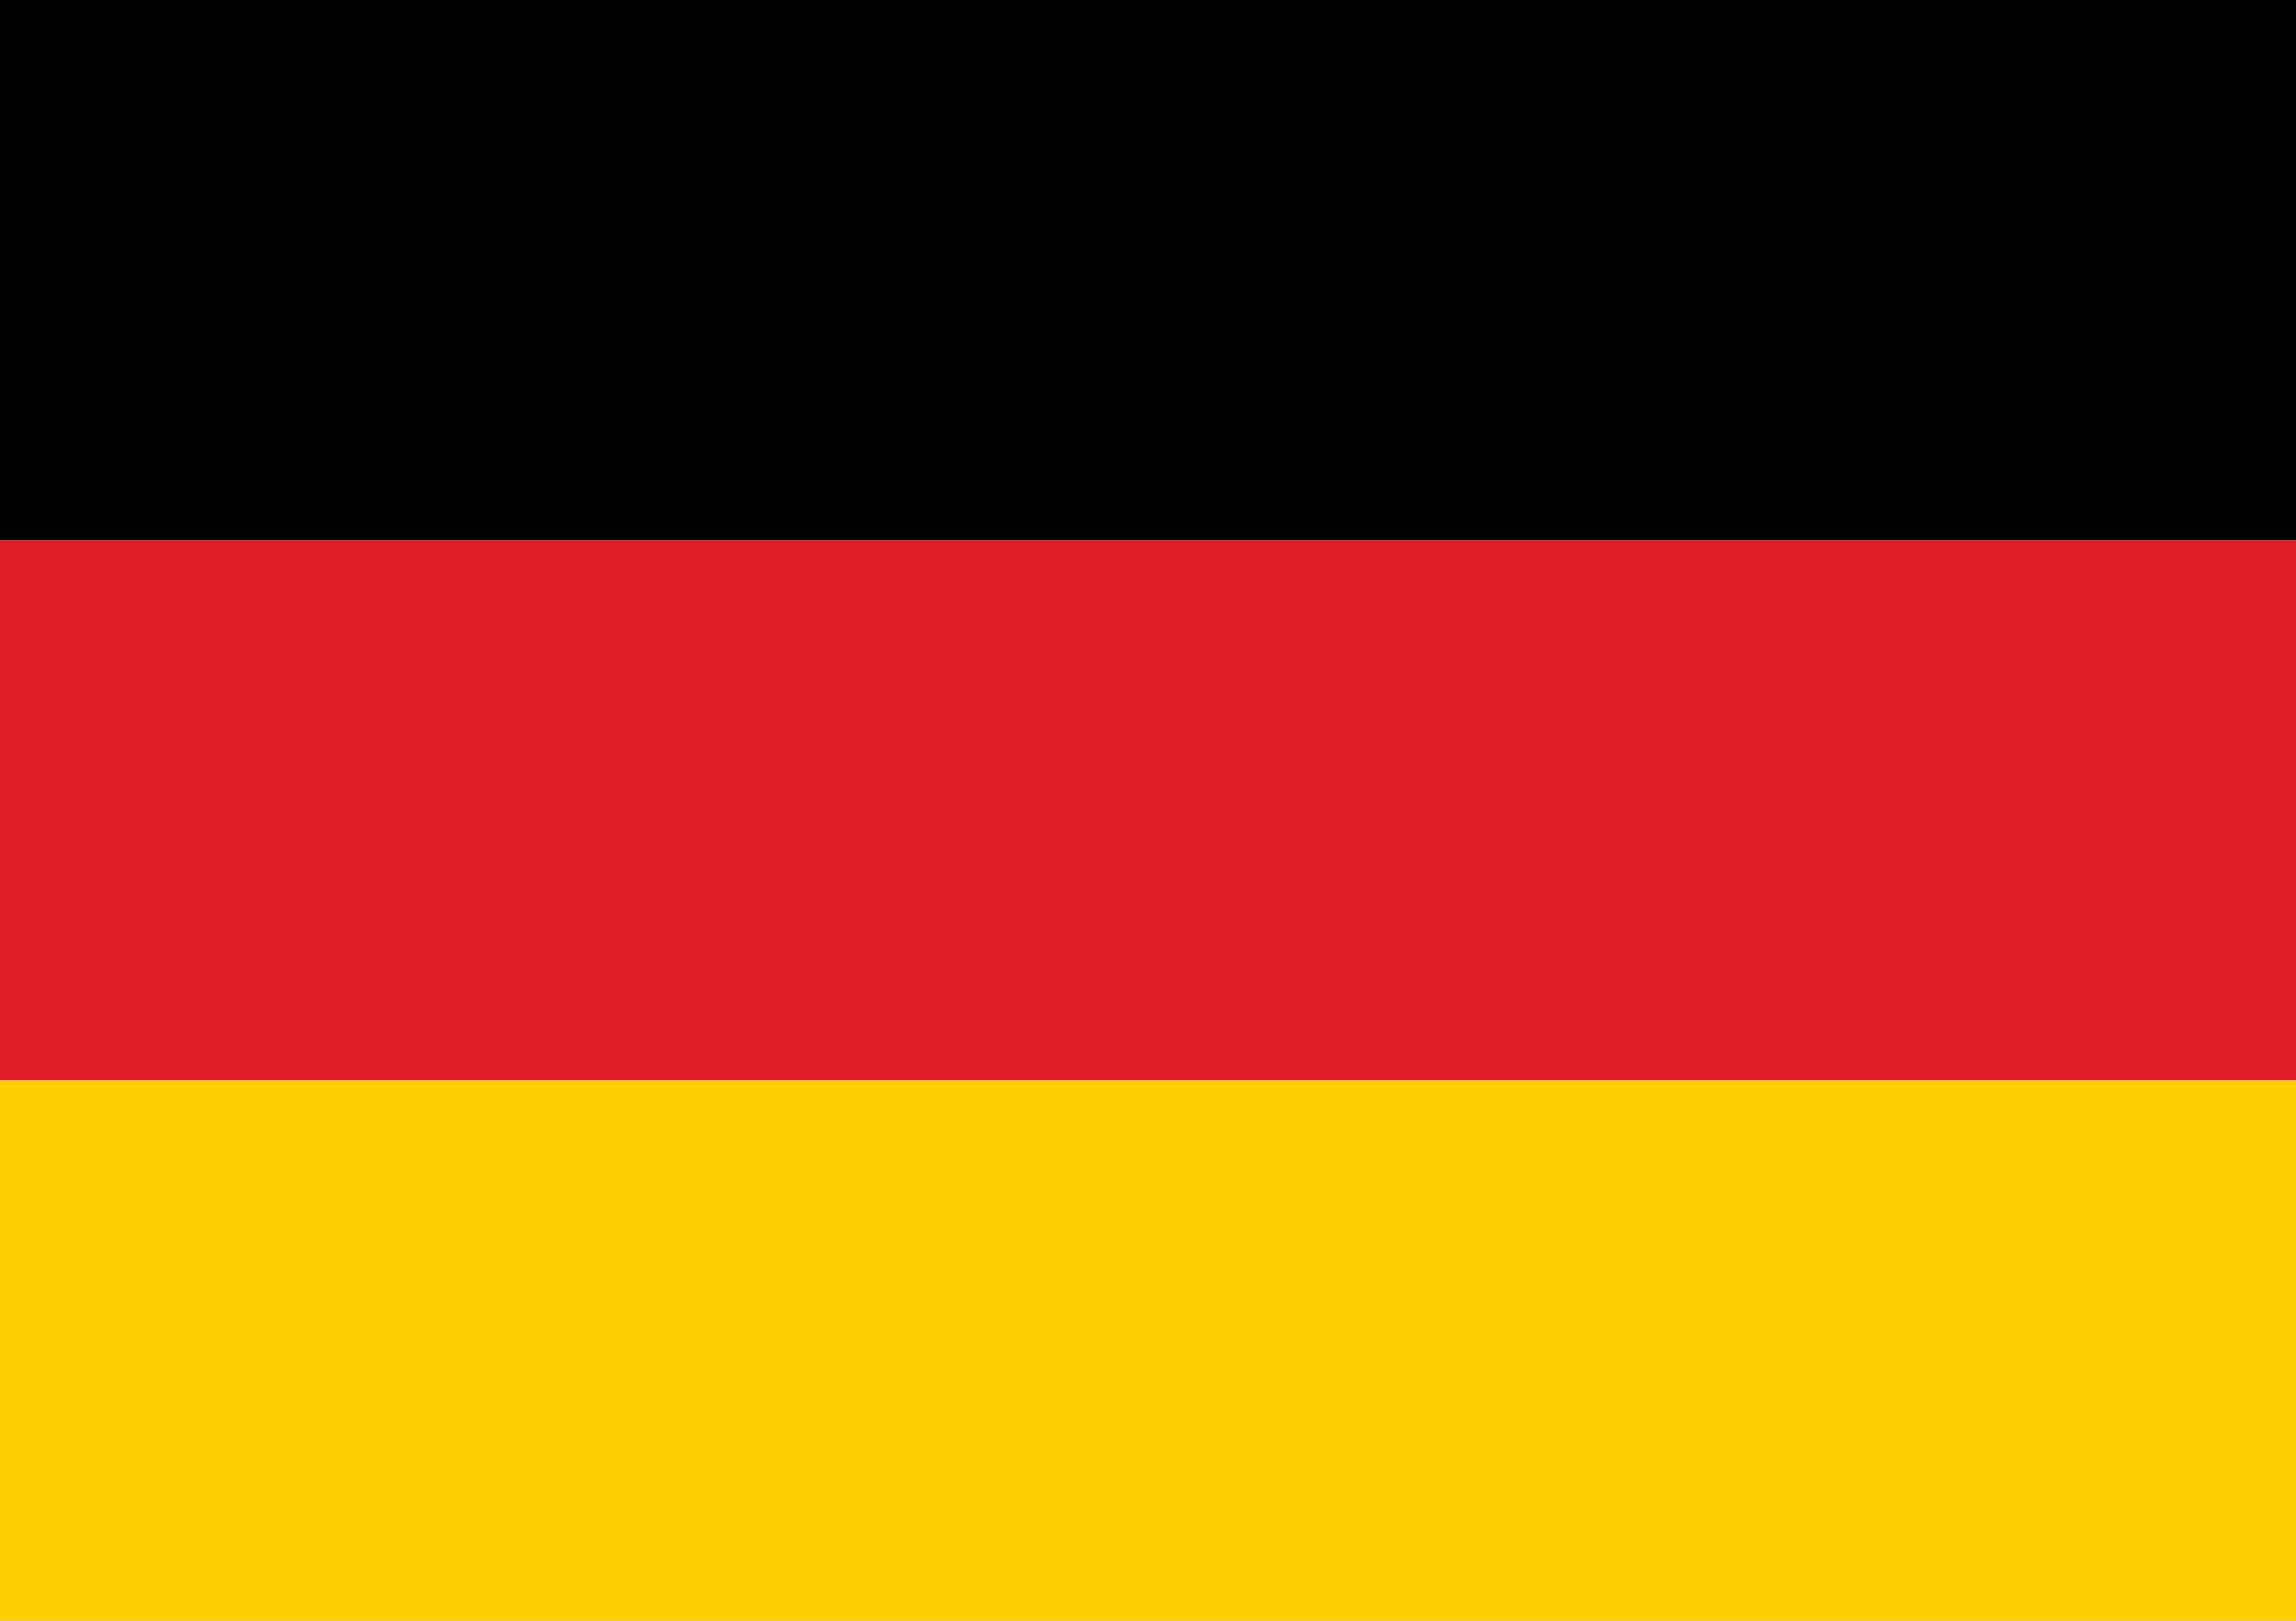 <svg width="17" height="12" viewBox="0 0 17 12" fill="none" xmlns="http://www.w3.org/2000/svg">
<rect x="0" y="0" width="17" height="12" fill="#333333" stroke="none"/>
<g clip-path="url(#clip0_2630_9367)">
<rect width="17" height="12" fill="white"/>
<rect width="17" height="4" fill="#010101"/>
<rect y="4" width="17" height="4" fill="#DD1E26"/>
<rect y="8" width="17" height="4" fill="#FECF03"/>
</g>
<defs>
<clipPath id="clip0_2630_9367">
<rect width="17" height="12" fill="white"/>
</clipPath>
</defs>
</svg>
